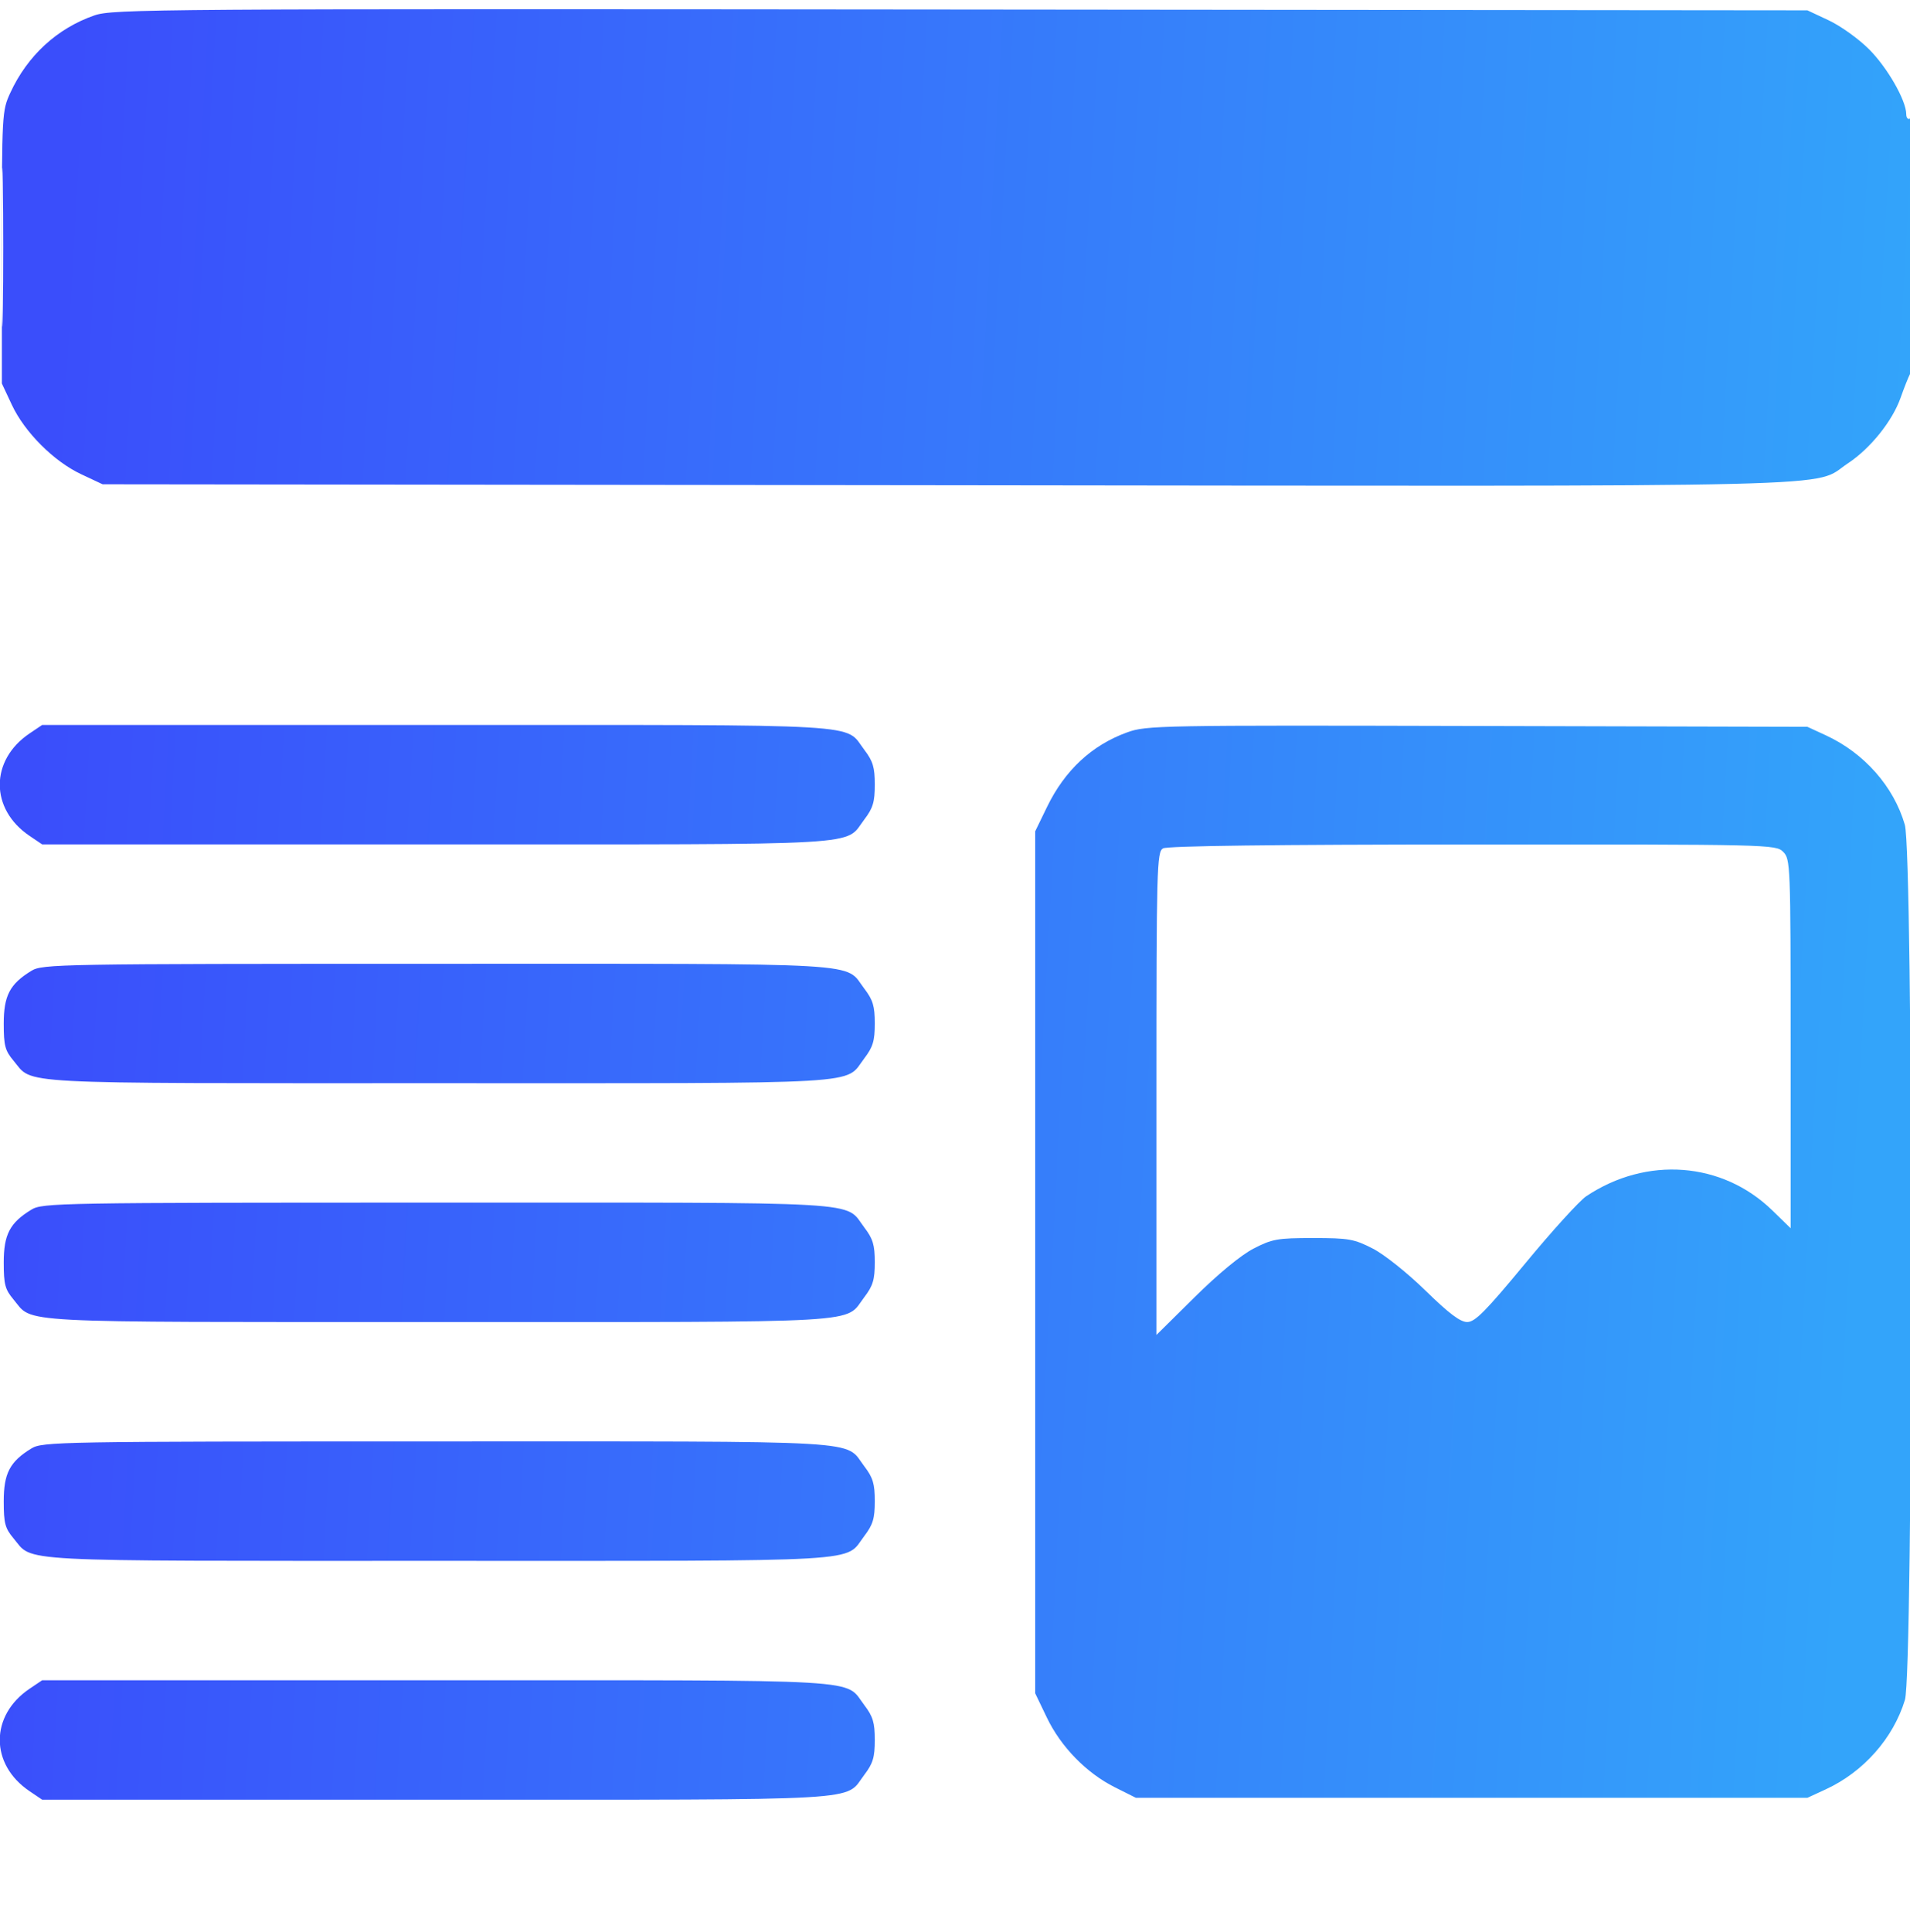 <svg xmlns="http://www.w3.org/2000/svg" width="90" height="91" viewBox="0 0 90 91" fill="none"><g clip-path="url(#clip0_2594_5887)"><path fill-rule="evenodd" clip-rule="evenodd" d="M4.447 0.726C2.695 1.333 1.291 2.624 0.487 4.369C0.095 5.218 0.088 5.351 0.088 11.649V18.066L0.56 19.074C1.164 20.362 2.538 21.735 3.826 22.339L4.834 22.812L44.642 22.857C88.457 22.907 85.326 22.983 87.078 21.823C88.137 21.121 89.172 19.832 89.56 18.73C89.722 18.268 89.927 17.752 90.016 17.585C90.242 17.154 90.226 5.445 90 5.585C89.903 5.645 89.823 5.551 89.823 5.376C89.819 4.728 88.934 3.184 88.072 2.322C87.583 1.833 86.729 1.22 86.174 0.96L85.166 0.487L45.264 0.448C7.227 0.411 5.319 0.424 4.447 0.726ZM0.079 11.649C0.079 14.985 0.103 16.349 0.131 14.682C0.16 13.014 0.16 10.285 0.131 8.617C0.103 6.949 0.079 8.314 0.079 11.649ZM1.393 34.549C-0.478 35.81 -0.478 38.114 1.393 39.375L1.986 39.775H20.601C41.23 39.775 39.769 39.86 40.728 38.602C41.133 38.071 41.221 37.78 41.221 36.962C41.221 36.144 41.133 35.853 40.728 35.322C39.769 34.064 41.23 34.15 20.601 34.15H1.986L1.393 34.549ZM53.111 34.499C51.446 35.102 50.172 36.287 49.334 38.017L48.779 39.159V59.462V79.765L49.328 80.907C49.99 82.287 51.2 83.526 52.537 84.193L53.525 84.687H69.346H85.166L86.031 84.288C87.805 83.469 89.209 81.885 89.761 80.076C90.157 78.781 90.152 40.211 89.756 38.85C89.231 37.043 87.841 35.471 86.031 34.636L85.166 34.237L69.609 34.198C54.605 34.16 54.019 34.17 53.111 34.499ZM54.8 39.964C54.512 40.132 54.492 40.87 54.492 51.514V62.883L56.294 61.102C57.399 60.009 58.47 59.126 59.062 58.819C59.945 58.363 60.19 58.319 61.875 58.319C63.555 58.319 63.807 58.364 64.688 58.816C65.232 59.096 66.316 59.96 67.17 60.794C68.274 61.873 68.808 62.275 69.136 62.275C69.505 62.275 70.007 61.767 71.876 59.506C73.135 57.983 74.425 56.563 74.743 56.35C77.585 54.452 81.157 54.723 83.512 57.016L84.375 57.857V49.167C84.375 40.712 84.365 40.468 84.023 40.126C83.677 39.78 83.441 39.775 69.39 39.78C60.016 39.783 55.002 39.847 54.8 39.964ZM1.478 45.732C0.463 46.351 0.176 46.9 0.176 48.222C0.176 49.253 0.239 49.49 0.636 49.963C1.588 51.094 0.287 51.025 20.654 51.025C41.224 51.025 39.769 51.11 40.728 49.852C41.133 49.321 41.221 49.03 41.221 48.212C41.221 47.394 41.133 47.103 40.728 46.572C39.769 45.314 41.228 45.4 20.619 45.4C2.715 45.401 2.001 45.413 1.478 45.732ZM1.478 56.982C0.463 57.601 0.176 58.15 0.176 59.472C0.176 60.503 0.239 60.74 0.636 61.213C1.588 62.344 0.287 62.275 20.654 62.275C41.224 62.275 39.769 62.36 40.728 61.102C41.133 60.571 41.221 60.28 41.221 59.462C41.221 58.644 41.133 58.353 40.728 57.822C39.769 56.564 41.228 56.65 20.619 56.65C2.715 56.651 2.001 56.663 1.478 56.982ZM1.478 68.232C0.463 68.851 0.176 69.4 0.176 70.722C0.176 71.753 0.239 71.99 0.636 72.463C1.588 73.594 0.287 73.525 20.654 73.525C41.224 73.525 39.769 73.61 40.728 72.352C41.133 71.82 41.221 71.53 41.221 70.712C41.221 69.894 41.133 69.603 40.728 69.072C39.769 67.814 41.228 67.9 20.619 67.9C2.715 67.901 2.001 67.913 1.478 68.232ZM1.393 79.549C-0.478 80.81 -0.478 83.114 1.393 84.375L1.986 84.775H20.601C41.23 84.775 39.769 84.86 40.728 83.602C41.133 83.07 41.221 82.78 41.221 81.962C41.221 81.144 41.133 80.853 40.728 80.322C39.769 79.064 41.23 79.15 20.601 79.15H1.986L1.393 79.549Z" fill="url(#paint0_linear_2594_5887)"></path></g><defs><linearGradient id="paint0_linear_2594_5887" x1="2.508" y1="20.013" x2="89.568" y2="24.89" gradientUnits="userSpaceOnUse"><stop stop-color="#3A4EFB"></stop><stop offset="1" stop-color="#33A4FA"></stop></linearGradient><clipPath id="clip0_2594_5887"><rect width="90" height="90" fill="white" transform="translate(0 0.4)"></rect></clipPath></defs></svg>